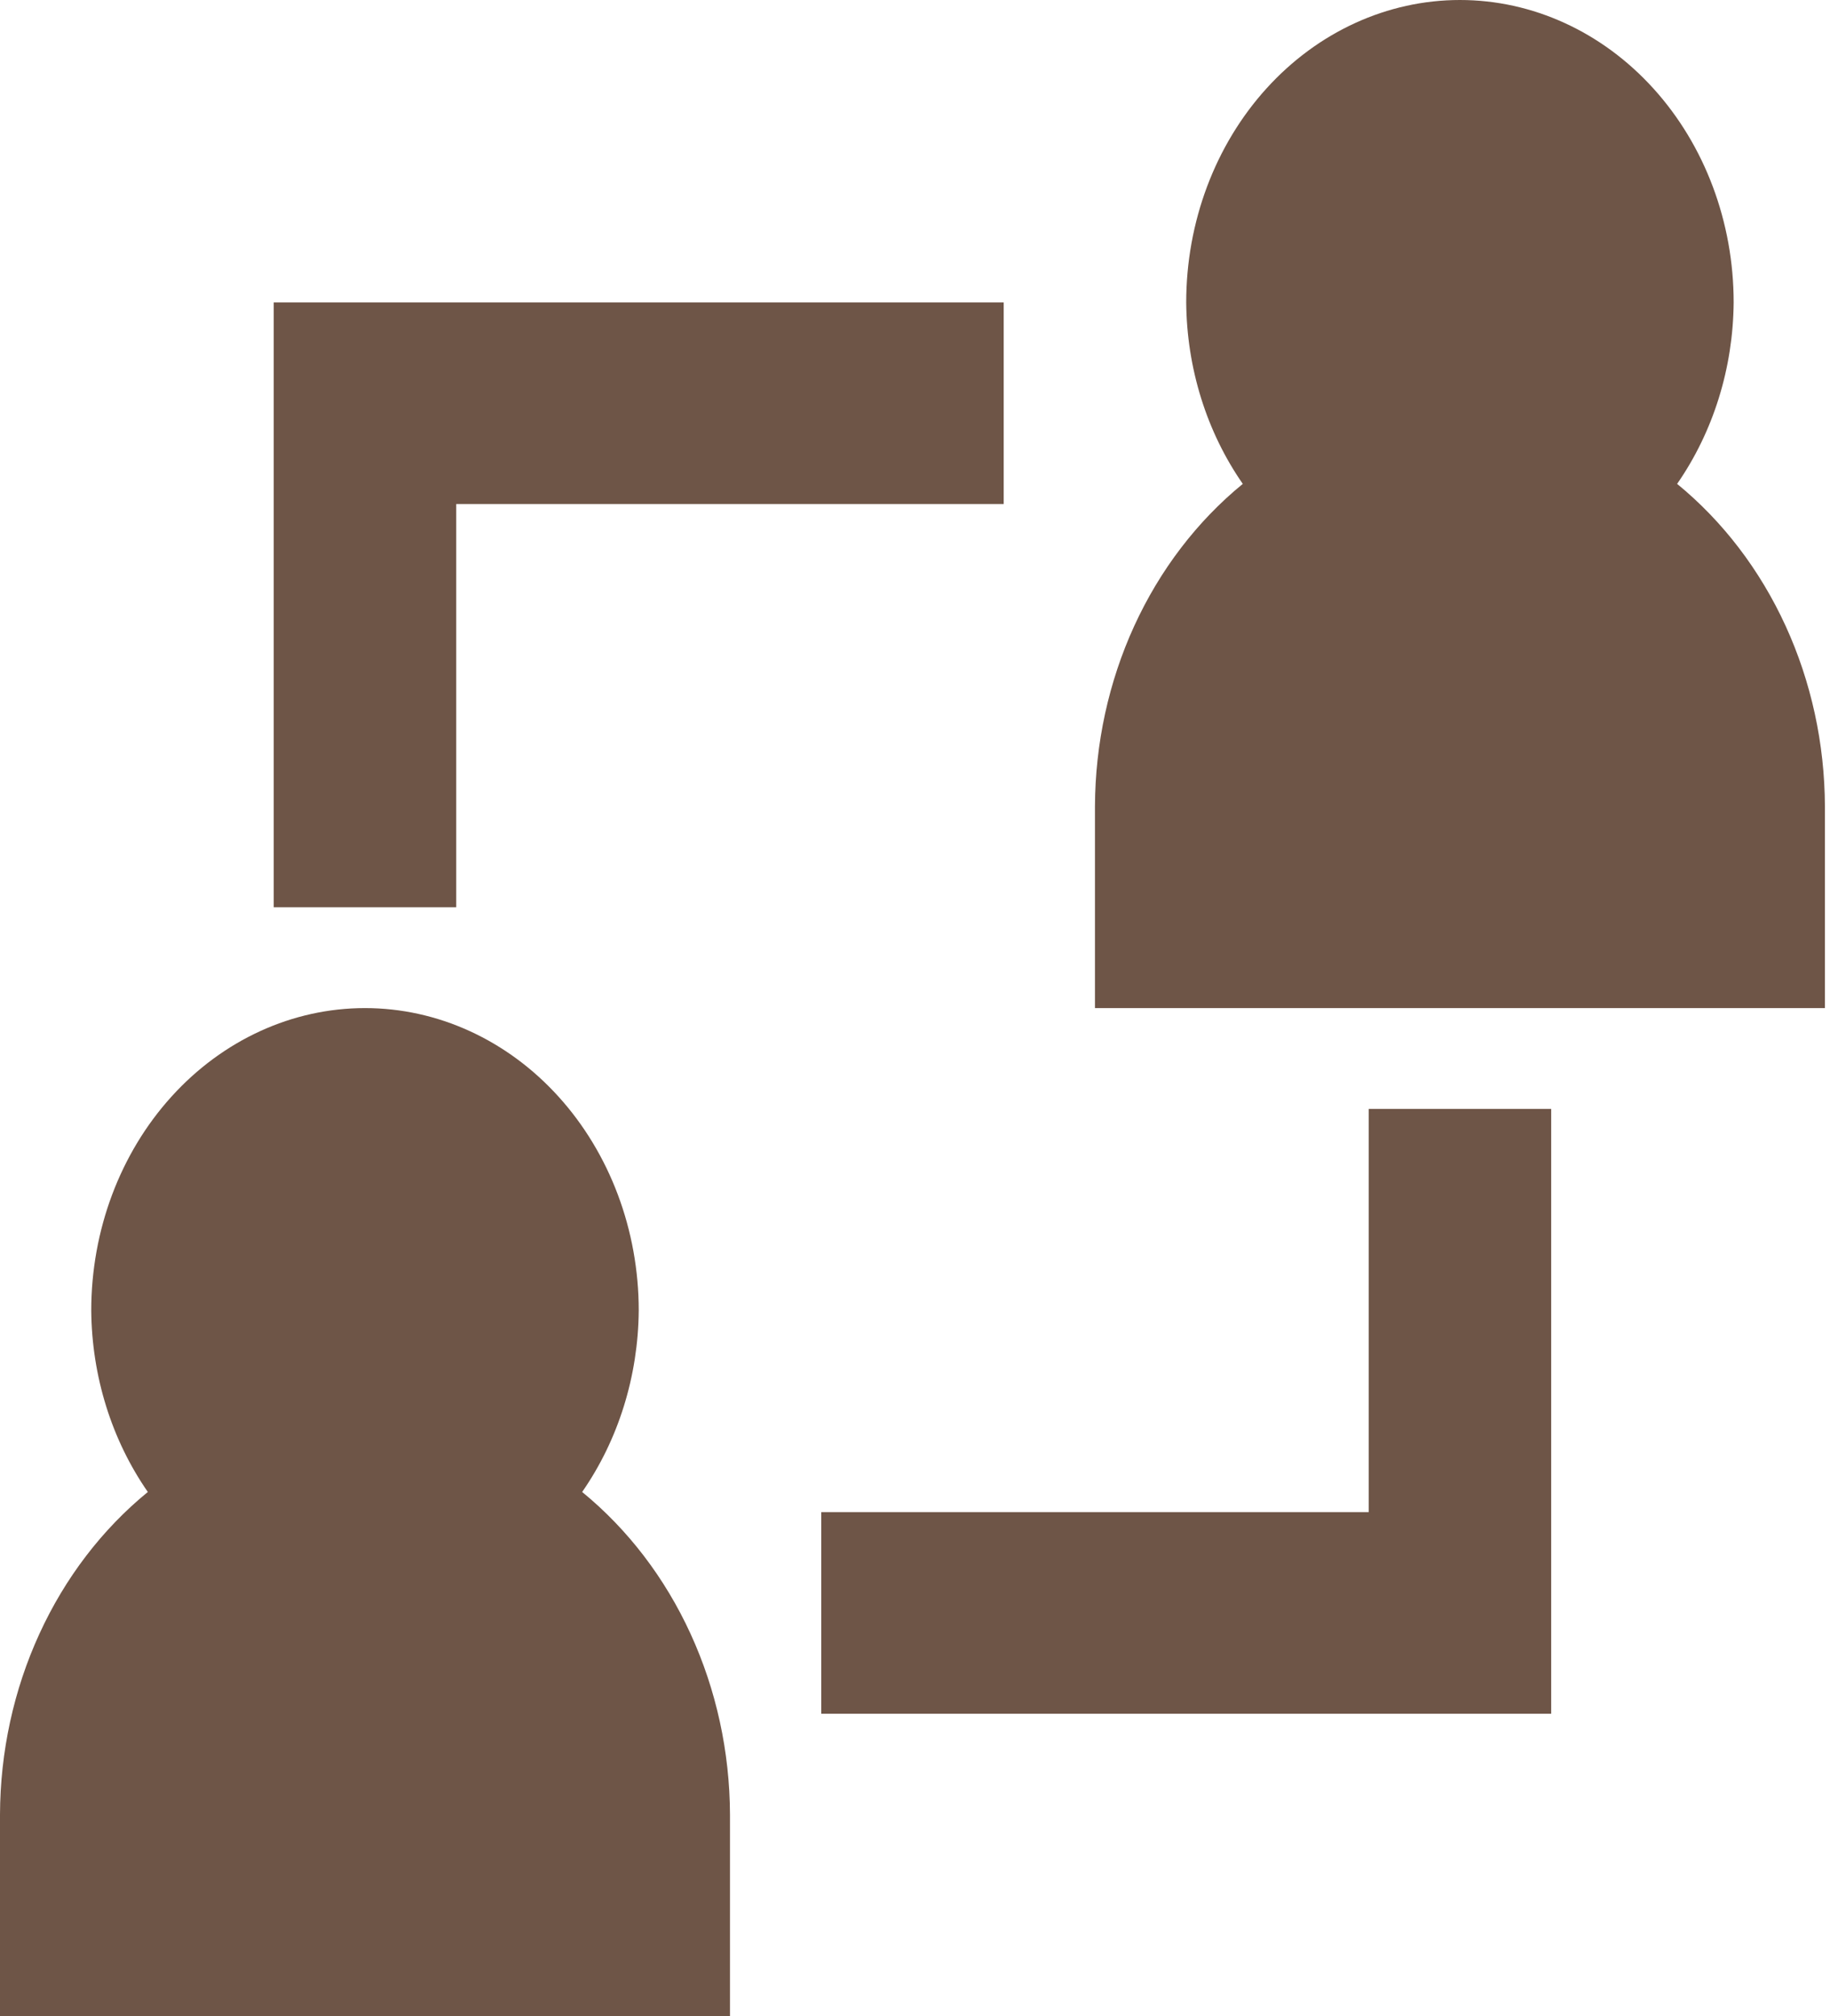 <svg width="59" height="65" viewBox="0 0 59 65" fill="none" xmlns="http://www.w3.org/2000/svg">
<g id="Layer 2">
<path id="Vector" d="M0 58.5V65H23.535V58.5C23.528 56.476 23.093 54.482 22.266 52.677C21.439 50.871 20.241 49.304 18.769 48.1C19.936 46.42 20.576 44.367 20.593 42.25C20.593 39.664 19.663 37.184 18.008 35.356C16.353 33.527 14.108 32.5 11.767 32.5C9.427 32.5 7.182 33.527 5.527 35.356C3.872 37.184 2.942 39.664 2.942 42.25C2.959 44.367 3.599 46.42 4.766 48.1C3.293 49.304 2.096 50.871 1.269 52.677C0.441 54.482 0.007 56.476 0 58.5Z" fill="#6E5547"/>
<path id="Vector_2" d="M54.071 15.6C55.237 13.921 55.877 11.867 55.894 9.75C55.894 7.164 54.965 4.684 53.309 2.856C51.654 1.027 49.41 0 47.069 0C44.728 0 42.484 1.027 40.828 2.856C39.173 4.684 38.244 7.164 38.244 9.75C38.261 11.867 38.901 13.921 40.068 15.6C38.595 16.804 37.398 18.371 36.57 20.177C35.743 21.982 35.309 23.976 35.302 26V32.5H58.836V26C58.829 23.976 58.395 21.982 57.568 20.177C56.74 18.371 55.543 16.804 54.071 15.6Z" fill="#6E5547"/>
<path id="Vector_3" d="M8.825 29.25H14.709V16.25H32.36V9.75H8.825V29.25Z" fill="#6E5547"/>
<path id="Vector_4" d="M44.127 48.75H26.477V55.25H50.011V35.75H44.127V48.75Z" fill="#6E5547"/>
</g>
</svg>

